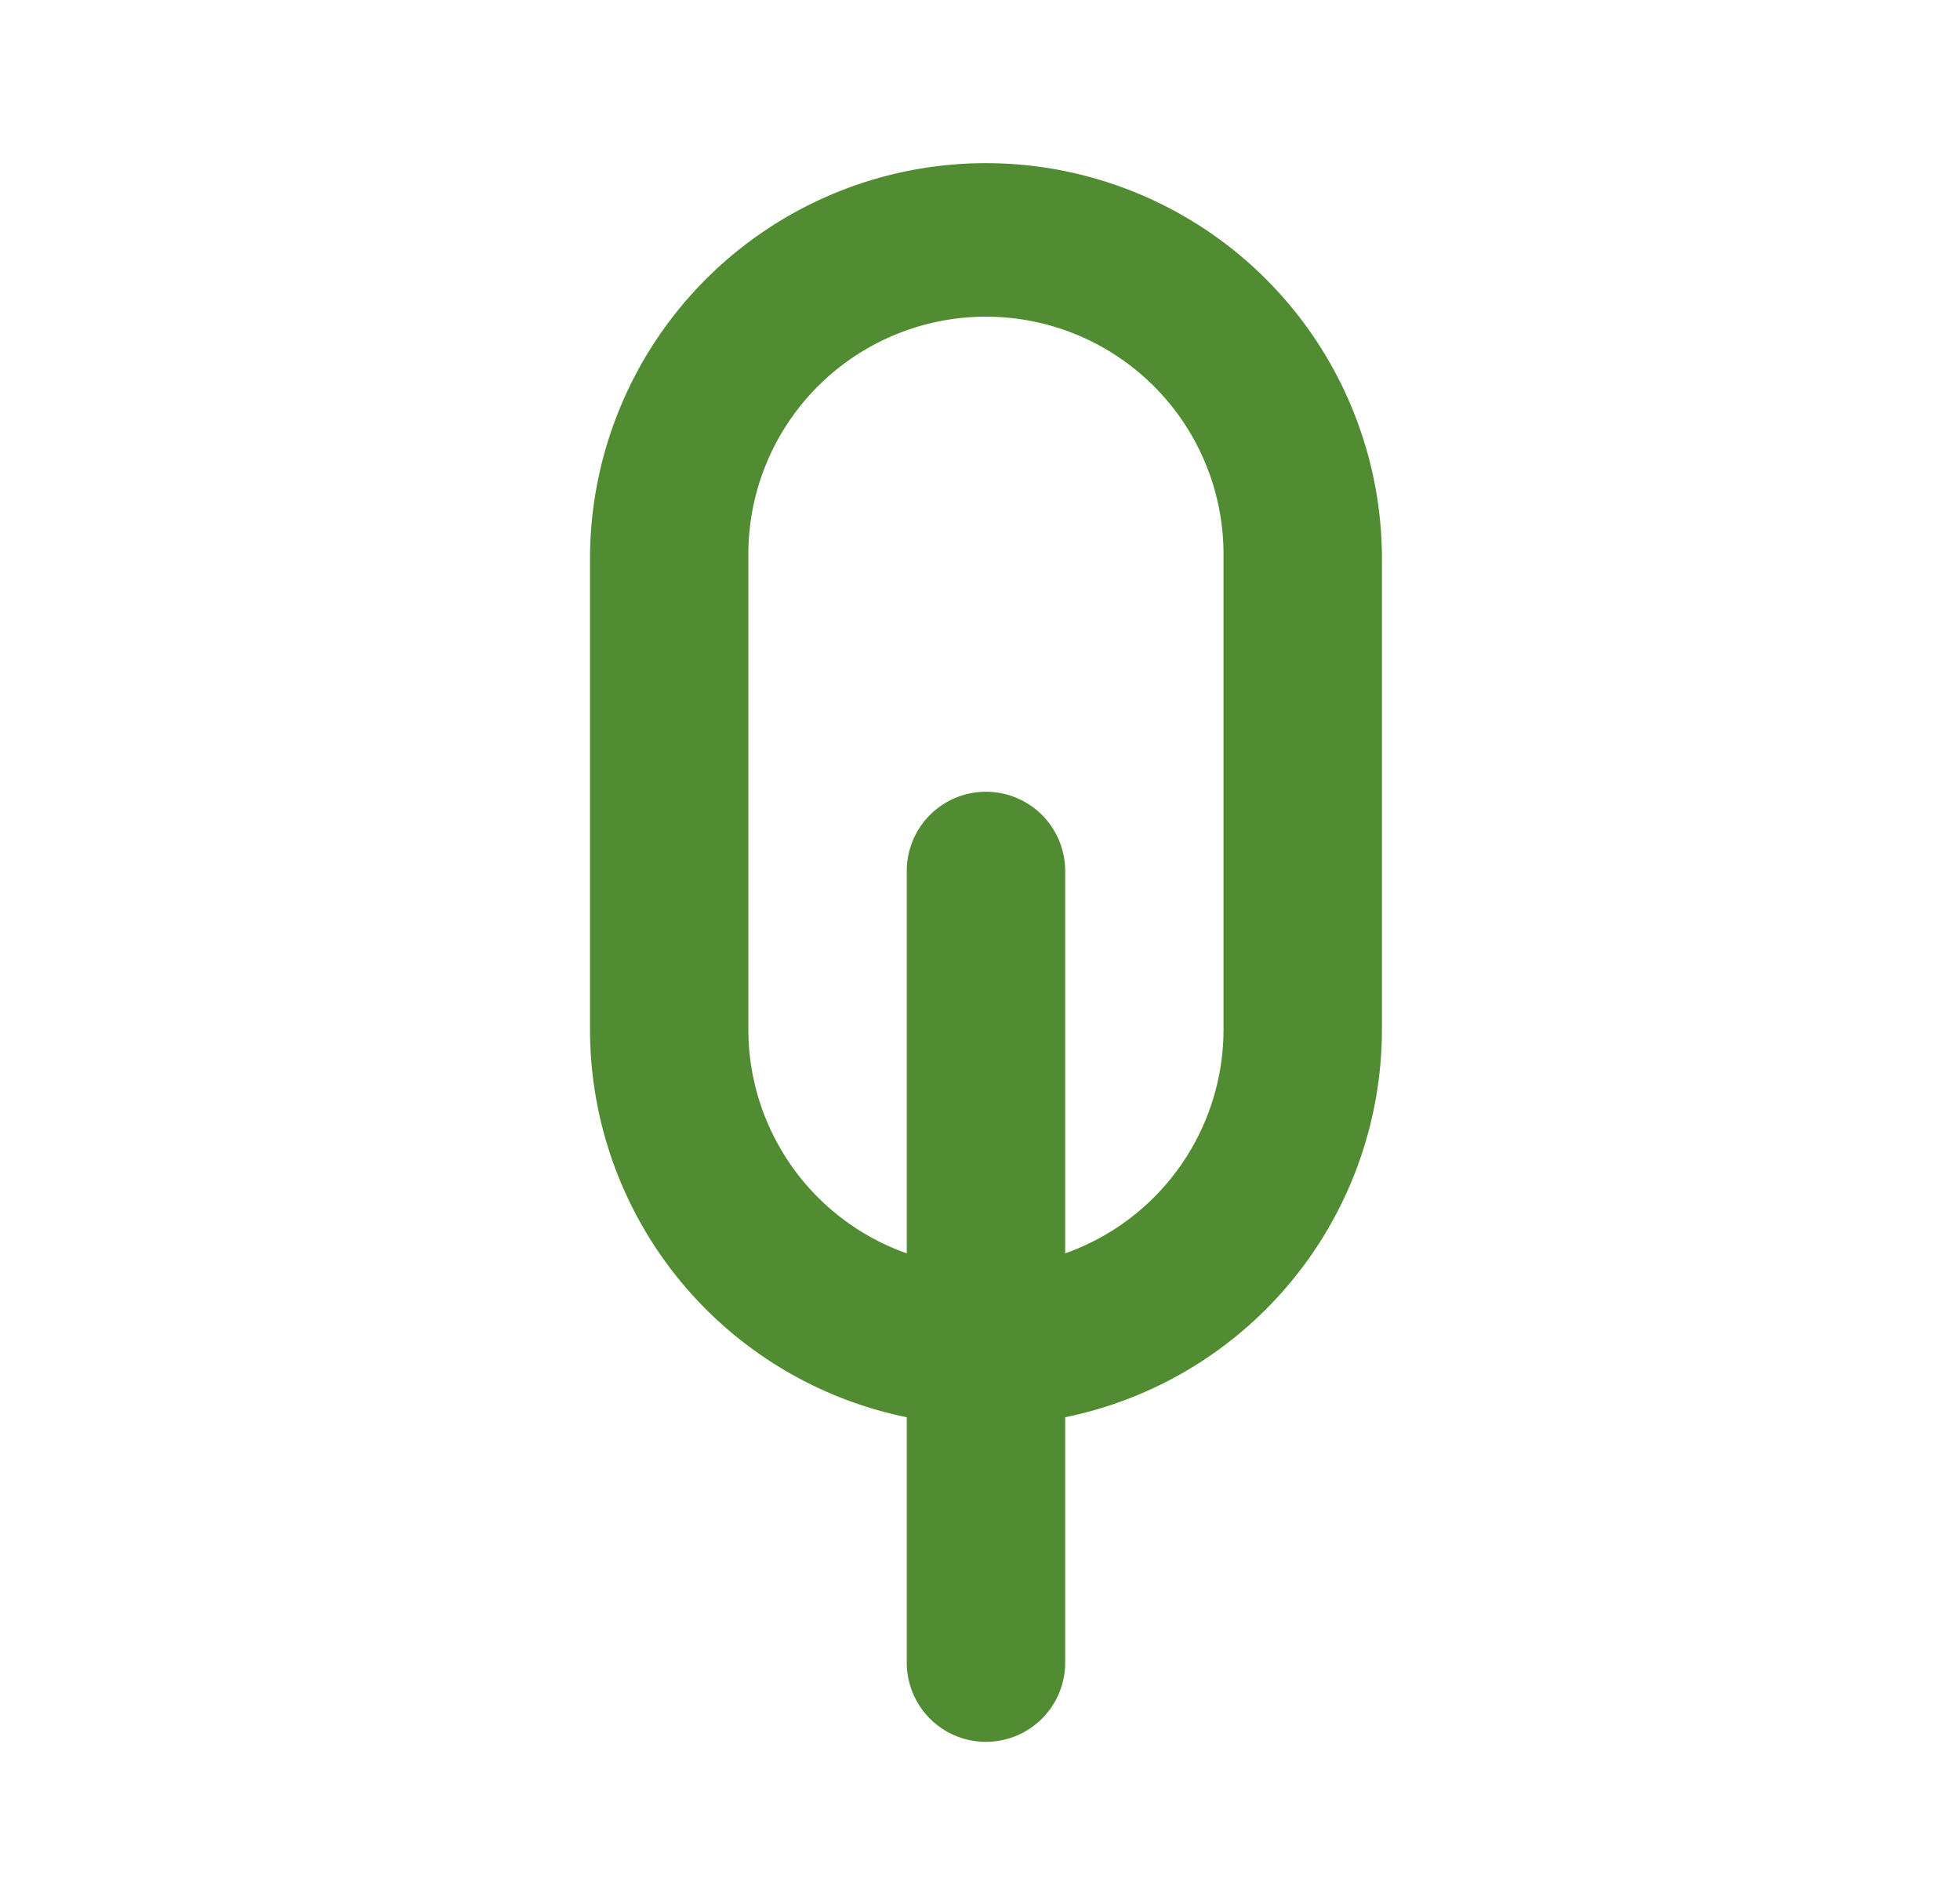 <svg fill="none" xmlns="http://www.w3.org/2000/svg" viewBox="0 0 33 32"><path fill-rule="evenodd" clip-rule="evenodd" d="M15.267 23.867a6.666 6.666 0 0 1-5.333-6.534v-8a6.667 6.667 0 0 1 13.333 0v8a6.667 6.667 0 0 1-5.333 6.534V28a1.333 1.333 0 0 1-2.667 0v-4.133ZM16.6 5.333a4 4 0 0 1 4 4v8a4 4 0 0 1-2.666 3.774v-6.44a1.333 1.333 0 1 0-2.667 0v6.44a4 4 0 0 1-2.667-3.774v-8a4 4 0 0 1 4-4Z" fill="#518C32"/></svg>